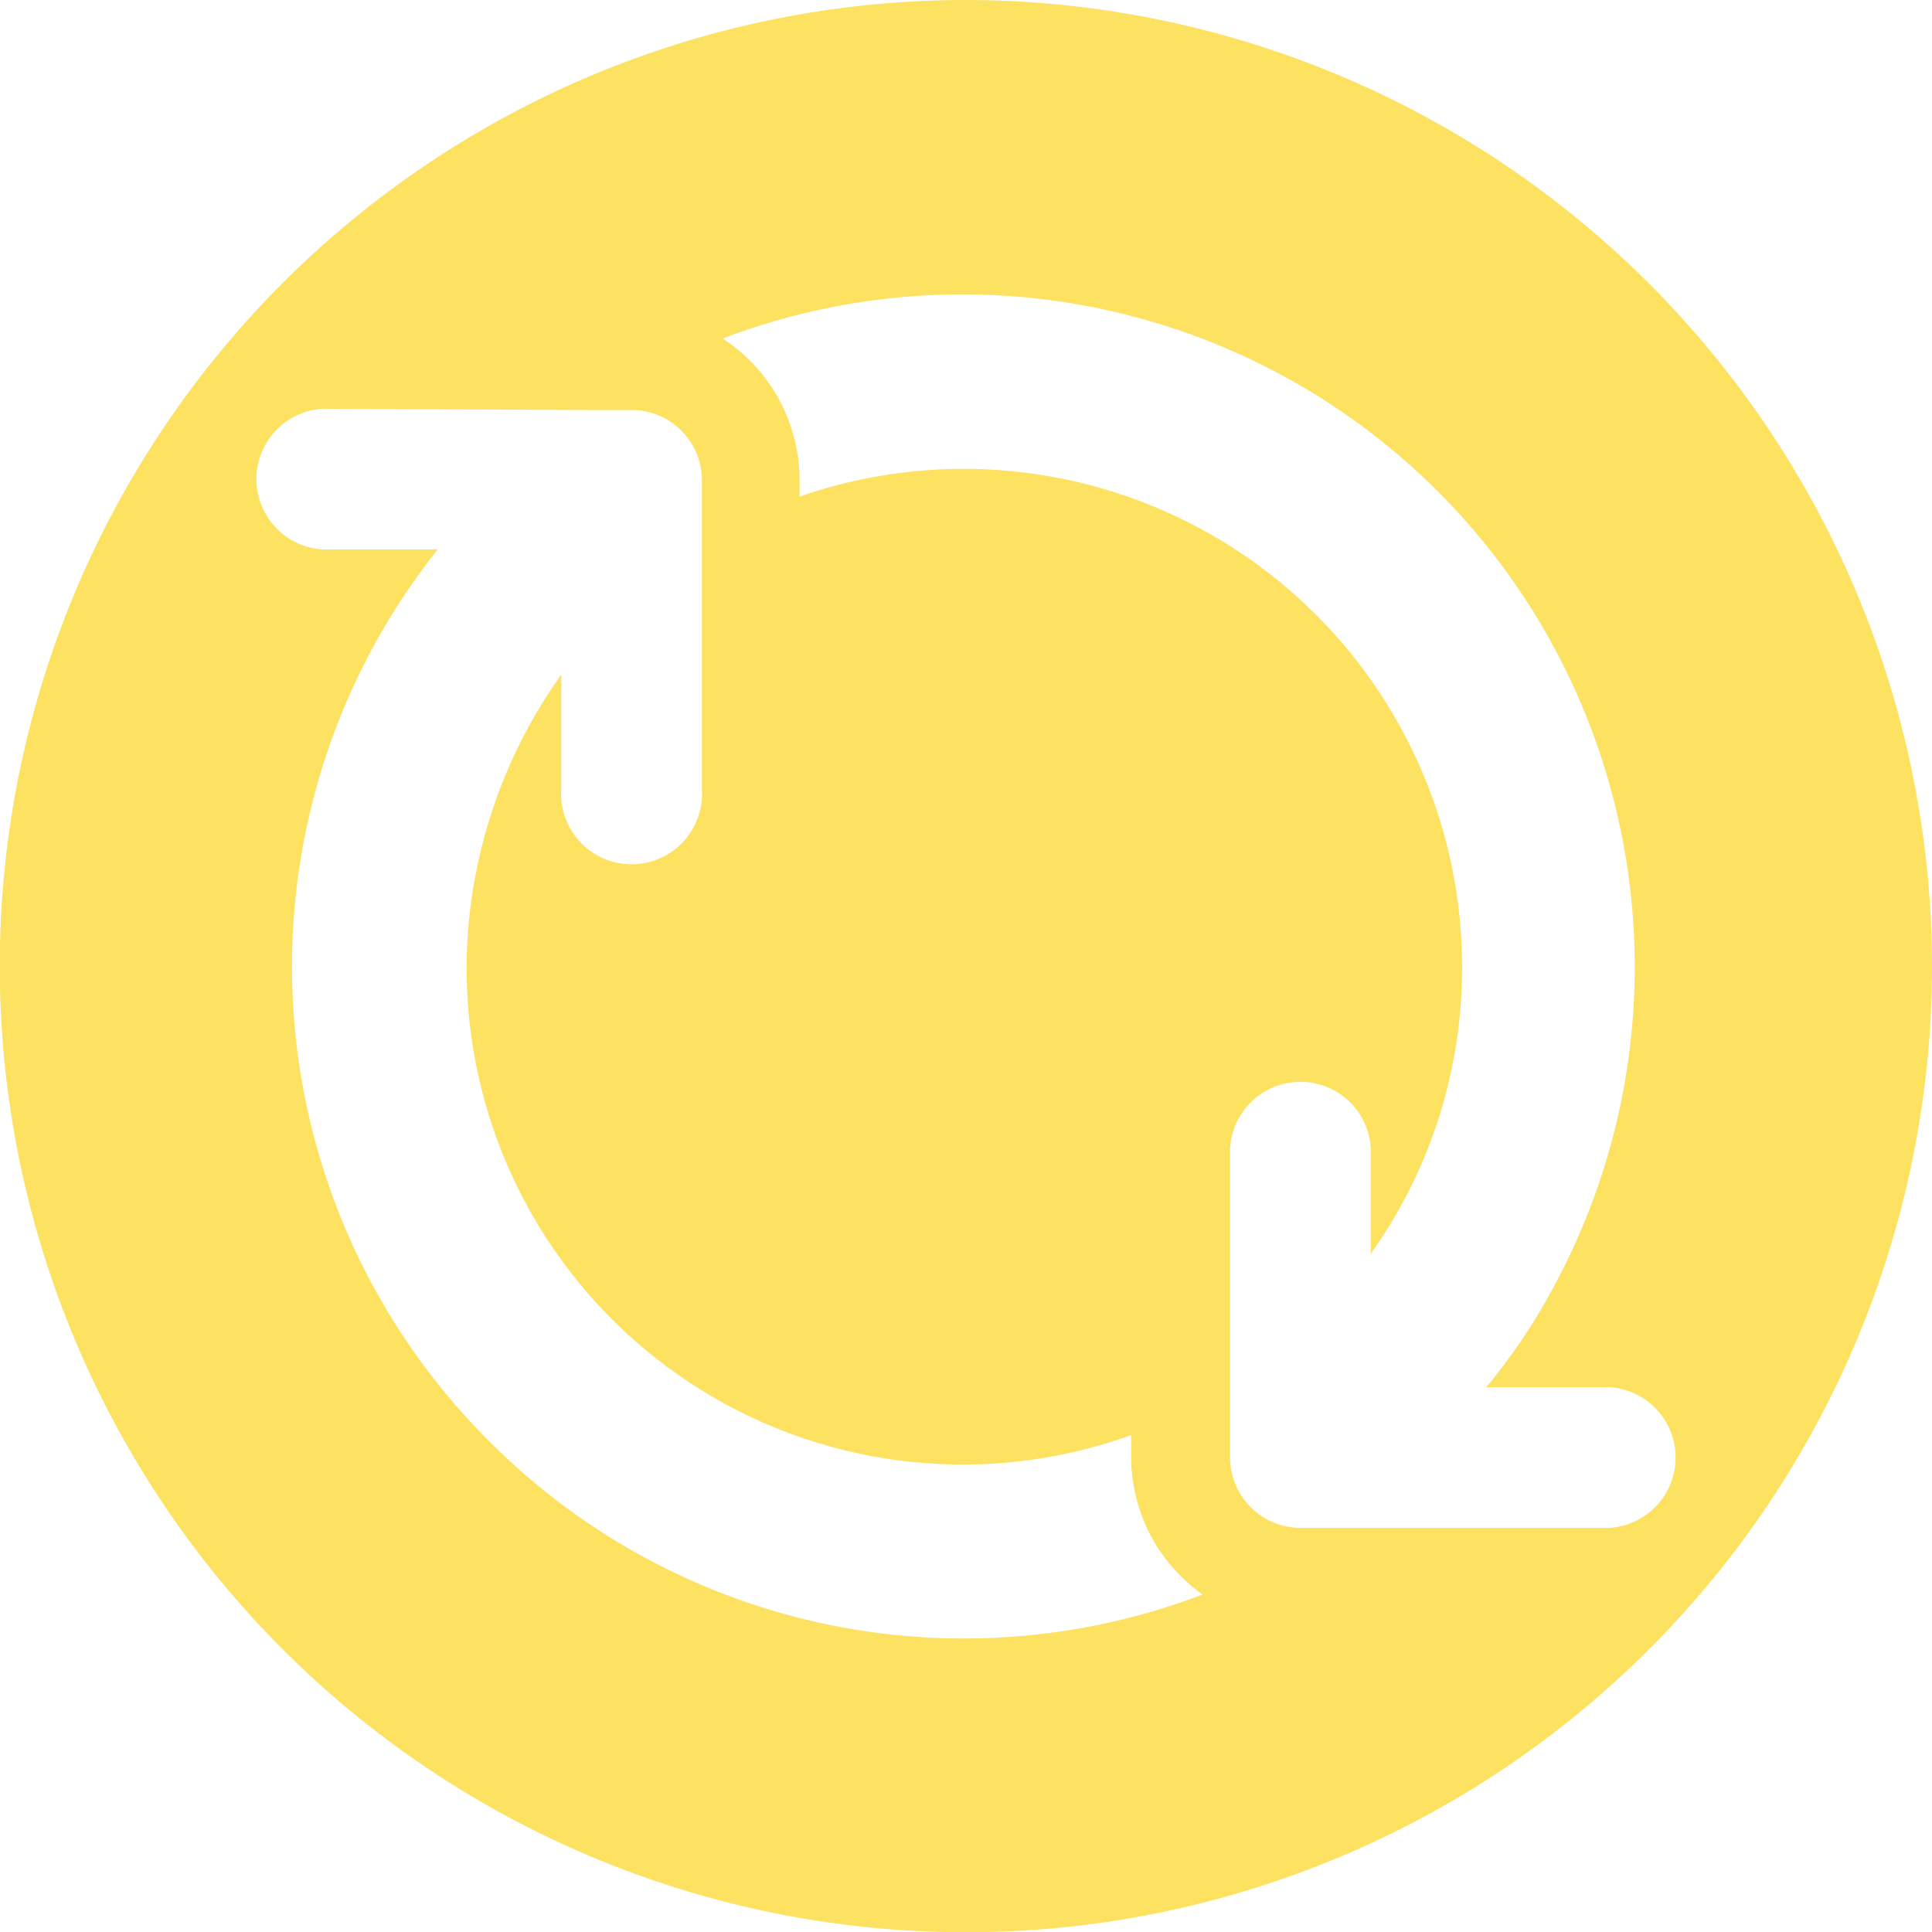 <svg id="Layer_1" data-name="Layer 1" xmlns="http://www.w3.org/2000/svg" viewBox="0 0 75.39 75.39"><defs><style>.cls-1{fill:#fde160;}</style></defs><path class="cls-1" d="M37.69,0a37.7,37.7,0,1,0,37.7,37.69A37.74,37.74,0,0,0,37.69,0ZM19.08,56.23a26.14,26.14,0,0,1-2-34.79H12.59a2.75,2.75,0,0,1,0-5.49L23,16h1.65a2.74,2.74,0,0,1,2.74,2.74V30.81a2.75,2.75,0,1,1-5.49,0V26.33a19.78,19.78,0,0,0-3.2,7.13A19.36,19.36,0,0,0,44.14,56v.87a6.56,6.56,0,0,0,2.79,5.35A26.14,26.14,0,0,1,19.08,56.23ZM62.8,59.62H50.73A2.75,2.75,0,0,1,48,56.92V44.8a2.75,2.75,0,0,1,5.49,0v4.12a19.11,19.11,0,0,0,3.11-7A19.45,19.45,0,0,0,31.2,19.38v-.69a6.6,6.6,0,0,0-3-5.48A26.24,26.24,0,0,1,60.56,50.34,23.32,23.32,0,0,1,58,54.13H62.8a2.75,2.75,0,0,1,0,5.49Z"/></svg>